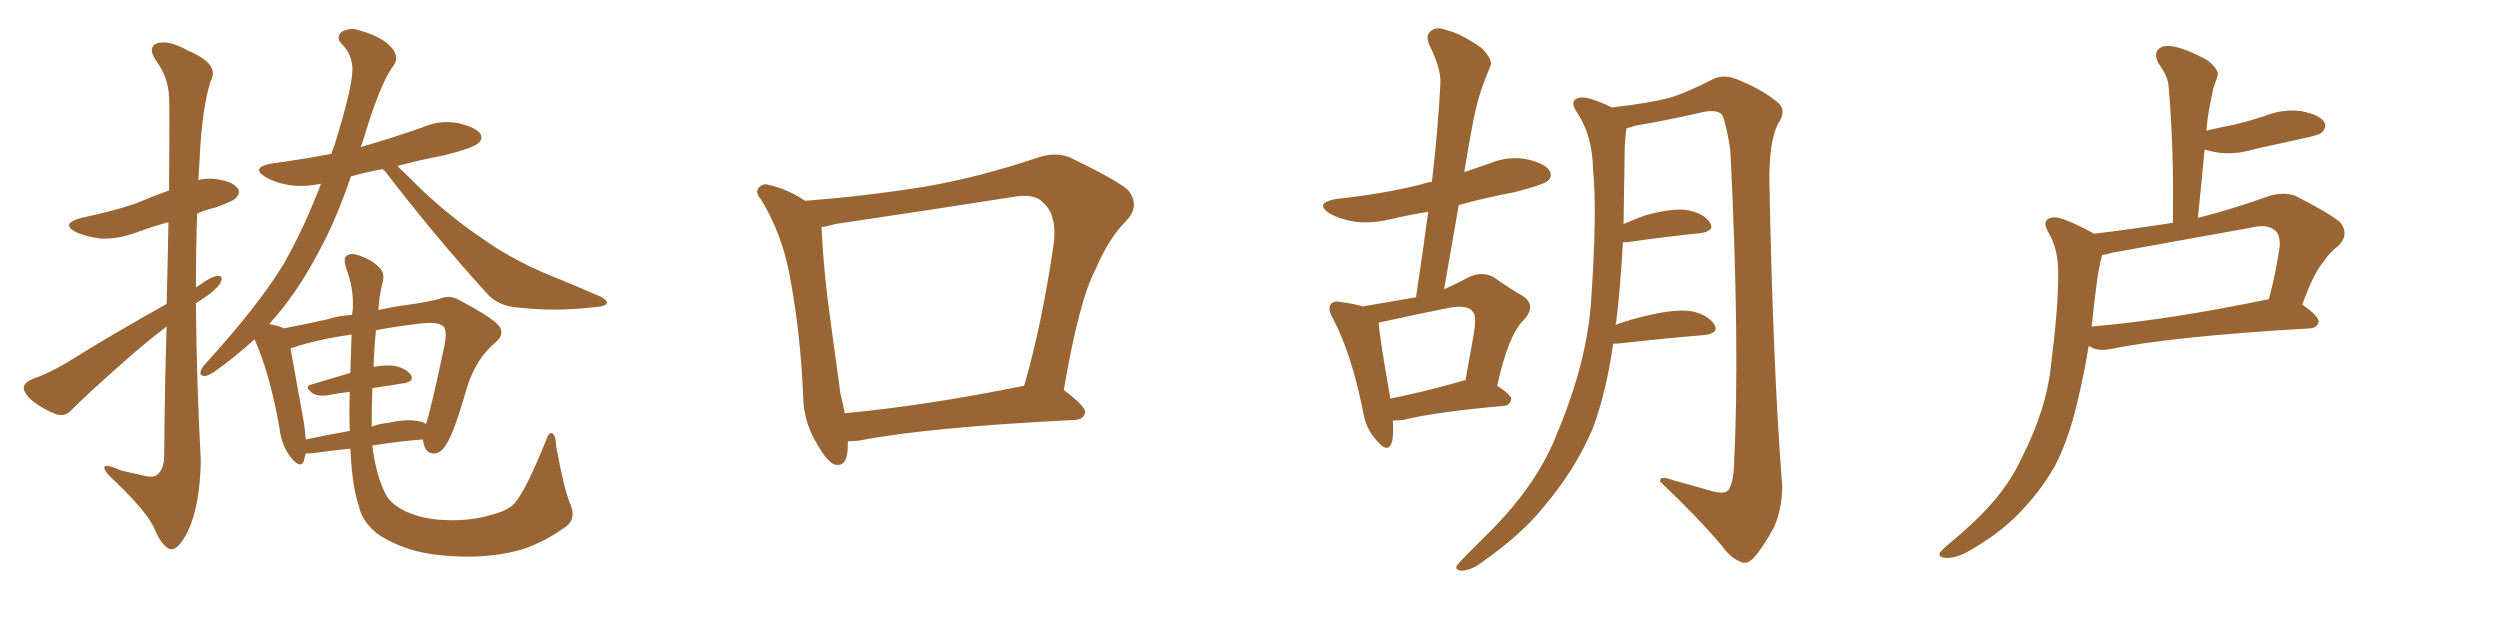 <svg xmlns="http://www.w3.org/2000/svg" xmlns:xlink="http://www.w3.org/1999/xlink" width="600" height="150"><path fill="#996633" padding="10" d="M39.99 78.37L39.99 78.37Q35.16 82.03 30.18 86.43L30.18 86.43Q19.92 95.51 17.29 98.29L17.29 98.29Q15.82 100.05 13.62 99.46L13.62 99.46Q10.40 98.29 7.62 96.09L7.62 96.09Q5.57 94.19 5.71 92.87L5.71 92.87Q5.86 91.85 7.76 90.97L7.76 90.97Q10.99 89.94 15.82 87.16L15.82 87.16Q27.10 80.13 39.99 72.95L39.99 72.95Q40.28 61.82 40.43 53.32L40.43 53.32Q36.62 54.35 33.11 55.66L33.11 55.66Q28.42 57.42 24.32 57.28L24.32 57.28Q20.80 56.84 18.46 55.81L18.46 55.81Q14.21 53.76 19.48 52.29L19.48 52.29Q26.51 50.83 32.37 48.93L32.37 48.93Q36.47 47.17 40.58 45.70L40.58 45.70Q40.72 25.49 40.58 23.14L40.58 23.14Q40.28 18.31 37.50 14.65L37.50 14.65Q35.30 11.43 37.65 10.40L37.65 10.40Q40.58 9.52 45.12 12.16L45.12 12.16Q52.88 15.38 50.54 19.48L50.54 19.48Q48.49 25.93 47.90 38.23L47.90 38.23Q47.75 40.58 47.61 43.21L47.61 43.21Q49.37 42.77 51.27 42.92L51.27 42.92Q55.66 43.36 56.98 45.12L56.98 45.12Q57.86 46.14 56.54 47.61L56.54 47.61Q55.81 48.34 51.71 49.80L51.71 49.80Q49.22 50.39 47.31 51.27L47.31 51.27Q47.02 60.06 47.02 68.99L47.02 68.99Q47.31 68.85 47.46 68.70L47.46 68.70Q50.68 66.36 52.15 66.21L52.15 66.21Q53.76 66.06 52.88 67.97L52.88 67.97Q51.56 69.87 48.78 71.63L48.78 71.63Q47.90 72.22 47.02 72.80L47.02 72.80Q47.17 91.55 48.19 110.45L48.19 110.45Q48.05 120.85 45.26 127.15L45.26 127.15Q42.92 131.98 41.02 131.84L41.02 131.84Q38.96 131.40 37.06 126.86L37.06 126.86Q35.30 122.90 27.83 115.72L27.83 115.72Q25.20 113.38 25.05 112.35L25.05 112.35Q24.76 111.04 29.15 112.94L29.15 112.94Q31.64 113.53 34.28 114.11L34.28 114.11Q36.47 114.70 37.50 114.11L37.50 114.11Q39.40 112.79 39.40 109.28L39.40 109.28Q39.55 91.99 39.99 78.37ZM123.93 120.26L123.93 120.26Q126.42 117.04 130.96 105.91L130.96 105.91Q131.69 103.56 132.57 104.00L132.57 104.00Q133.45 104.74 133.45 106.93L133.45 106.93Q135.35 117.33 136.82 120.85L136.82 120.85Q138.43 124.51 135.79 126.42L135.79 126.42Q130.66 130.08 125.39 131.84L125.39 131.84Q119.24 133.59 112.50 133.59L112.50 133.59Q104.15 133.59 98.44 131.84L98.44 131.84Q92.72 129.93 89.94 127.59L89.94 127.59Q86.72 124.66 86.13 121.44L86.13 121.44Q84.52 116.89 84.08 107.67L84.08 107.67Q79.83 108.11 75.73 108.69L75.73 108.69Q74.41 108.84 73.39 108.84L73.39 108.84Q73.10 109.72 72.95 110.60L72.95 110.60Q72.22 112.65 69.87 109.86L69.87 109.86Q67.53 106.93 67.09 102.83L67.09 102.83Q64.75 89.50 61.08 81.45L61.08 81.45Q56.25 85.84 51.27 89.36L51.27 89.36Q49.51 90.38 48.93 90.23L48.93 90.23Q47.31 90.09 48.78 87.89L48.78 87.89Q62.26 73.10 68.12 63.28L68.12 63.28Q72.95 54.79 77.05 44.09L77.05 44.09Q72.80 44.97 69.14 44.38L69.14 44.38Q65.92 43.80 63.72 42.48L63.72 42.48Q60.06 40.28 65.04 39.26L65.04 39.26Q72.80 38.23 79.54 36.91L79.54 36.91Q79.83 35.89 80.27 34.86L80.27 34.86Q85.11 19.34 84.52 15.67L84.52 15.67Q84.23 12.74 81.88 10.40L81.88 10.40Q80.57 8.94 82.03 7.62L82.03 7.62Q84.38 6.45 86.28 7.32L86.28 7.32Q89.36 8.06 92.14 9.81L92.14 9.81Q94.34 11.43 94.78 12.74L94.78 12.74Q95.65 14.21 94.19 16.11L94.19 16.11Q91.11 20.36 87.01 34.13L87.01 34.13Q86.72 34.72 86.57 35.30L86.57 35.30Q94.19 33.11 101.66 30.47L101.66 30.47Q105.76 28.71 110.16 29.59L110.16 29.59Q114.26 30.62 115.28 32.08L115.28 32.08Q116.02 33.40 114.70 34.42L114.70 34.42Q113.67 35.45 106.93 37.21L106.93 37.21Q100.78 38.38 95.36 39.84L95.36 39.84Q97.56 41.89 101.22 45.56L101.22 45.56Q108.54 52.44 116.02 57.42L116.02 57.42Q122.17 61.82 130.52 65.48L130.52 65.48Q137.84 68.41 144.14 71.19L144.14 71.19Q146.04 72.22 145.61 72.80L145.61 72.80Q145.31 73.54 142.97 73.68L142.97 73.68Q133.45 74.85 124.51 73.83L124.51 73.83Q119.53 73.54 116.75 70.31L116.75 70.31Q104.15 56.40 92.58 41.31L92.58 41.31Q91.99 40.72 91.85 40.58L91.85 40.58Q87.89 41.31 84.23 42.33L84.23 42.33Q80.57 53.03 76.61 60.21L76.61 60.21Q71.19 70.61 64.60 77.78L64.60 77.78Q67.09 78.22 68.12 78.81L68.12 78.81Q72.80 77.93 78.66 76.61L78.66 76.61Q81.45 75.73 84.52 75.59L84.52 75.59Q84.52 74.85 84.67 74.27L84.67 74.27Q84.96 69.29 83.06 64.31L83.06 64.31Q82.32 61.96 83.20 61.38L83.20 61.38Q84.23 60.64 85.99 61.23L85.99 61.23Q89.06 62.26 90.82 64.01L90.82 64.01Q92.43 65.33 91.85 67.68L91.85 67.68Q90.97 71.19 90.82 74.41L90.82 74.41Q94.04 73.68 97.27 73.24L97.27 73.24Q101.66 72.66 105.32 71.78L105.32 71.78Q107.96 70.61 110.30 72.07L110.30 72.07Q117.04 75.59 119.38 77.78L119.38 77.78Q121.44 79.83 119.09 82.03L119.09 82.03Q114.26 85.99 112.06 93.02L112.06 93.02Q108.84 104.30 107.08 106.64L107.08 106.64Q106.05 108.69 104.15 108.84L104.15 108.84Q102.39 108.84 101.81 106.93L101.81 106.93Q101.51 106.05 101.51 105.47L101.51 105.47Q95.65 105.91 89.36 106.93L89.36 106.93Q90.23 114.11 92.58 118.65L92.58 118.65Q93.75 121.00 97.41 122.75L97.41 122.75Q101.66 124.66 106.64 124.80L106.64 124.80Q112.79 125.10 117.63 123.63L117.63 123.63Q122.46 122.46 123.93 120.26ZM84.08 89.50L84.08 89.50Q84.23 85.11 84.38 80.27L84.38 80.27Q75.59 81.59 70.61 83.35L70.61 83.35Q69.87 83.50 69.73 83.64L69.73 83.64Q70.61 88.62 72.95 101.51L72.95 101.51Q73.24 103.56 73.39 105.47L73.39 105.47Q78.22 104.44 83.94 103.42L83.94 103.42Q83.79 99.02 83.94 94.04L83.94 94.04Q81.15 94.34 78.37 94.92L78.37 94.92Q76.17 95.07 75.15 94.48L75.15 94.48Q72.80 92.72 74.71 92.29L74.71 92.29Q79.10 90.97 84.08 89.50ZM89.36 93.16L89.36 93.16L89.36 93.16Q89.21 97.85 89.21 102.39L89.21 102.39Q91.11 101.66 93.02 101.51L93.02 101.51Q97.71 100.49 100.34 101.07L100.34 101.07Q101.66 101.22 102.25 101.81L102.25 101.81Q103.56 97.71 106.64 83.06L106.64 83.06Q107.52 78.66 106.05 78.08L106.05 78.08Q104.59 77.20 100.93 77.64L100.93 77.64Q94.78 78.37 90.23 79.25L90.23 79.25Q89.79 83.64 89.65 88.04L89.65 88.04Q92.29 87.60 94.19 87.74L94.19 87.74Q97.27 88.18 98.58 89.94L98.58 89.94Q99.61 91.55 96.83 91.99L96.83 91.99Q93.02 92.58 89.36 93.16ZM203.47 105.91L203.47 105.91Q203.47 106.35 203.47 106.93L203.47 106.93Q203.47 112.35 200.24 111.47L200.24 111.47Q198.34 110.60 196.14 106.64L196.14 106.64Q192.92 101.37 192.77 95.51L192.77 95.51Q192.19 79.98 189.40 65.48L189.40 65.48Q187.50 55.81 182.67 47.90L182.67 47.90Q180.91 45.85 182.37 44.82L182.37 44.82Q183.25 43.95 184.57 44.38L184.57 44.38Q189.11 45.41 193.21 48.19L193.21 48.19Q208.45 47.02 222.66 44.68L222.66 44.68Q235.11 42.48 248.73 37.94L248.73 37.94Q253.13 36.33 256.79 37.79L256.79 37.79Q267.48 42.92 270.70 45.56L270.70 45.56Q273.78 49.37 270.26 53.03L270.26 53.03Q266.16 57.13 263.09 64.31L263.09 64.31Q258.98 71.92 255.32 93.60L255.32 93.60Q260.60 97.56 260.45 99.02L260.45 99.02Q260.01 100.63 258.11 100.78L258.11 100.78Q222.51 102.54 206.10 105.76L206.10 105.76Q204.49 105.91 203.47 105.91ZM202.73 99.17L202.73 99.17L202.73 99.17Q221.92 97.41 245.80 92.58L245.80 92.58Q250.20 77.34 252.98 57.86L252.98 57.86Q253.56 51.42 250.34 48.63L250.34 48.63Q248.29 46.29 242.87 47.31L242.87 47.31Q222.22 50.54 200.54 53.76L200.54 53.76Q198.49 54.35 197.17 54.49L197.17 54.49Q197.61 64.89 199.37 77.34L199.37 77.34Q200.68 87.01 201.71 94.48L201.71 94.48Q202.29 96.83 202.73 99.17ZM334.28 100.93L334.28 100.93Q334.57 104.44 333.98 106.35L333.98 106.35Q332.96 108.98 330.18 105.47L330.18 105.47Q327.69 102.69 327.10 98.58L327.10 98.58Q324.32 84.81 319.92 76.46L319.92 76.46Q318.46 73.97 319.48 72.95L319.48 72.95Q320.07 72.07 321.97 72.51L321.97 72.51Q325.20 72.95 327.10 73.54L327.10 73.54Q334.13 72.36 339.84 71.34L339.84 71.34Q341.46 60.64 342.77 50.83L342.77 50.83Q338.23 51.56 333.84 52.59L333.84 52.59Q329.00 53.76 324.90 53.17L324.90 53.17Q321.53 52.59 319.19 51.27L319.19 51.27Q315.23 48.78 320.65 47.75L320.65 47.75Q331.79 46.58 341.16 44.24L341.16 44.24Q342.33 43.80 343.65 43.65L343.65 43.65Q345.12 31.35 345.70 19.92L345.70 19.92Q345.85 16.55 343.07 10.84L343.07 10.84Q342.04 8.50 343.36 7.47L343.36 7.47Q344.68 6.30 347.02 7.18L347.02 7.18Q350.68 8.06 355.66 11.57L355.66 11.57Q358.30 14.36 357.71 15.82L357.71 15.82Q356.84 17.87 355.81 20.65L355.81 20.65Q354.64 23.88 353.61 28.86L353.61 28.86Q352.44 35.01 351.42 41.31L351.42 41.31Q354.35 40.28 357.42 39.26L357.42 39.26Q361.96 37.35 366.50 38.23L366.50 38.23Q370.90 39.26 371.92 41.02L371.92 41.02Q372.66 42.48 371.34 43.51L371.34 43.51Q370.17 44.38 363.43 46.14L363.43 46.14Q356.40 47.46 350.10 49.22L350.10 49.22Q348.34 59.18 346.58 69.43L346.58 69.43Q349.80 67.97 352.59 66.50L352.59 66.50Q355.66 65.04 358.45 66.50L358.45 66.50Q362.40 69.29 365.48 71.04L365.48 71.04Q368.99 73.39 365.48 77.05L365.48 77.05Q361.96 80.57 359.33 92.58L359.33 92.58Q362.70 94.78 362.70 95.80L362.70 95.80Q362.40 97.27 360.94 97.41L360.94 97.41Q344.38 98.88 336.77 100.78L336.77 100.78Q335.30 100.93 334.28 100.93ZM350.54 91.55L350.54 91.55Q351.12 91.26 351.71 91.26L351.71 91.26Q352.73 85.55 353.61 80.71L353.61 80.71Q354.49 75.73 353.47 74.85L353.47 74.85Q352.29 72.95 347.31 73.97L347.31 73.97Q339.84 75.44 331.35 77.34L331.35 77.34Q330.91 77.34 330.91 77.49L330.91 77.49Q330.76 77.49 330.91 77.64L330.91 77.64Q331.05 80.71 333.69 95.65L333.69 95.65Q341.16 94.19 350.54 91.55ZM387.16 82.47L387.16 82.47L387.16 82.47Q385.55 93.90 382.32 102.69L382.32 102.69Q378.08 112.79 370.17 122.02L370.17 122.02Q365.04 128.32 356.10 134.62L356.10 134.62Q353.32 136.82 350.98 136.96L350.98 136.96Q349.37 136.96 349.51 135.94L349.51 135.94Q350.10 135.06 352.00 133.15L352.00 133.15Q354.93 130.22 358.45 126.71L358.45 126.71Q369.29 115.58 373.83 103.71L373.83 103.71Q381.01 86.43 381.88 71.92L381.88 71.92Q383.35 50.83 382.32 40.58L382.32 40.58Q382.18 32.67 378.66 27.25L378.66 27.25Q376.32 24.02 379.10 23.44L379.10 23.44Q381.01 23.00 386.87 25.78L386.87 25.78Q395.95 24.76 400.78 23.44L400.78 23.44Q404.74 22.27 411.04 19.04L411.04 19.04Q413.67 17.72 416.89 19.04L416.89 19.04Q423.05 21.53 426.71 24.61L426.71 24.61Q428.91 26.51 426.71 29.74L426.71 29.74Q424.51 34.13 424.66 43.95L424.66 43.95Q425.54 88.92 427.73 116.60L427.73 116.60Q427.73 121.88 425.83 126.42L425.83 126.42Q423.05 131.54 420.85 133.89L420.85 133.89Q419.38 135.50 417.92 134.91L417.92 134.91Q415.43 134.03 413.09 130.81L413.09 130.81Q407.81 124.51 398.44 115.58L398.44 115.58Q398.14 113.96 401.66 115.28L401.66 115.28Q406.49 116.60 411.04 117.92L411.04 117.92Q413.96 118.65 414.84 117.63L414.84 117.63Q416.02 115.72 416.16 111.62L416.16 111.62Q417.63 83.06 415.28 36.04L415.28 36.04Q414.55 31.20 413.53 27.98L413.53 27.98Q412.79 26.22 409.13 26.81L409.13 26.81Q400.93 28.71 392.43 30.18L392.43 30.18Q391.26 30.62 390.38 30.76L390.38 30.76Q390.09 32.37 389.94 35.16L389.94 35.16Q389.79 44.97 389.65 53.76L389.65 53.76Q391.99 52.73 394.78 51.71L394.78 51.71Q401.07 49.95 404.74 50.39L404.74 50.39Q408.84 51.12 410.30 53.32L410.30 53.32Q411.77 55.37 408.11 55.96L408.11 55.96Q400.63 56.69 390.38 58.15L390.38 58.15Q389.65 58.15 389.50 58.15L389.50 58.15Q388.92 68.85 387.89 77.34L387.89 77.34Q387.74 77.49 387.74 77.93L387.74 77.93Q391.41 76.61 395.95 75.59L395.95 75.59Q402.39 74.12 406.05 74.71L406.05 74.71Q410.01 75.59 411.47 77.93L411.47 77.93Q412.65 79.98 408.98 80.42L408.98 80.42Q400.05 81.15 388.04 82.47L388.04 82.47Q387.30 82.47 387.16 82.47ZM502.59 56.10L502.59 56.10Q512.11 54.93 521.48 53.47L521.48 53.47Q521.78 35.74 520.46 20.65L520.46 20.65Q520.31 18.31 517.97 15.09L517.97 15.09Q516.94 12.89 517.97 11.87L517.97 11.87Q519.14 10.69 521.48 11.13L521.48 11.13Q524.85 11.72 529.83 14.50L529.83 14.50Q532.76 16.85 532.18 18.31L532.18 18.31Q531.74 19.63 531.15 21.39L531.15 21.39Q530.71 23.44 530.13 26.51L530.13 26.51Q529.69 29.00 529.54 31.35L529.54 31.35Q533.20 30.47 536.43 29.88L536.43 29.88Q539.94 29.00 543.16 27.98L543.16 27.98Q547.71 26.07 552.25 26.66L552.25 26.66Q556.79 27.54 557.81 29.30L557.81 29.30Q558.54 30.47 557.23 31.79L557.23 31.79Q556.64 32.37 553.86 32.96L553.86 32.96Q547.41 34.42 541.26 35.74L541.26 35.74Q536.43 37.21 532.32 36.62L532.32 36.62Q530.57 36.33 529.10 35.89L529.10 35.89Q528.37 43.80 527.49 52.29L527.49 52.29Q535.69 50.24 544.63 47.02L544.63 47.02Q548.14 46.00 550.93 47.02L550.93 47.02Q558.98 51.12 561.62 53.32L561.62 53.32Q563.96 56.25 561.18 59.03L561.18 59.03Q559.28 60.35 557.52 62.99L557.52 62.99Q555.32 65.48 552.54 73.10L552.54 73.10Q556.49 75.88 556.49 77.20L556.49 77.20Q556.20 78.66 554.44 78.81L554.44 78.81Q521.48 80.71 506.40 83.79L506.40 83.79Q504.35 84.23 502.44 83.64L502.44 83.64Q501.86 83.20 501.27 83.06L501.27 83.06Q500.24 89.50 498.93 94.92L498.93 94.92Q496.73 105.03 493.21 111.77L493.21 111.77Q489.40 118.51 483.54 124.22L483.54 124.22Q479.30 128.32 473.00 131.98L473.00 131.98Q469.63 134.03 466.99 133.89L466.99 133.89Q465.09 133.74 465.53 132.71L465.53 132.71Q466.11 131.84 468.46 129.93L468.46 129.93Q470.95 127.88 473.29 125.68L473.29 125.68Q481.49 118.07 485.16 110.01L485.16 110.01Q491.16 98.14 492.19 88.04L492.19 88.04Q494.09 72.95 493.95 65.77L493.95 65.77Q494.09 60.35 491.89 56.25L491.89 56.25Q489.55 52.59 492.77 52.15L492.77 52.15Q495.12 52.00 502.59 56.10ZM503.47 66.06L503.47 66.06L503.47 66.06Q502.59 72.51 502.00 78.37L502.00 78.37Q520.61 76.76 543.90 71.92L543.90 71.92Q544.34 71.78 544.48 71.92L544.48 71.92Q546.09 66.21 547.12 59.18L547.12 59.18Q547.27 56.54 546.24 55.52L546.24 55.52Q544.34 53.61 540.23 54.64L540.23 54.64Q523.83 57.57 506.98 60.64L506.98 60.64Q505.52 61.08 504.49 61.23L504.49 61.23Q504.05 62.84 503.47 66.06Z"/></svg>